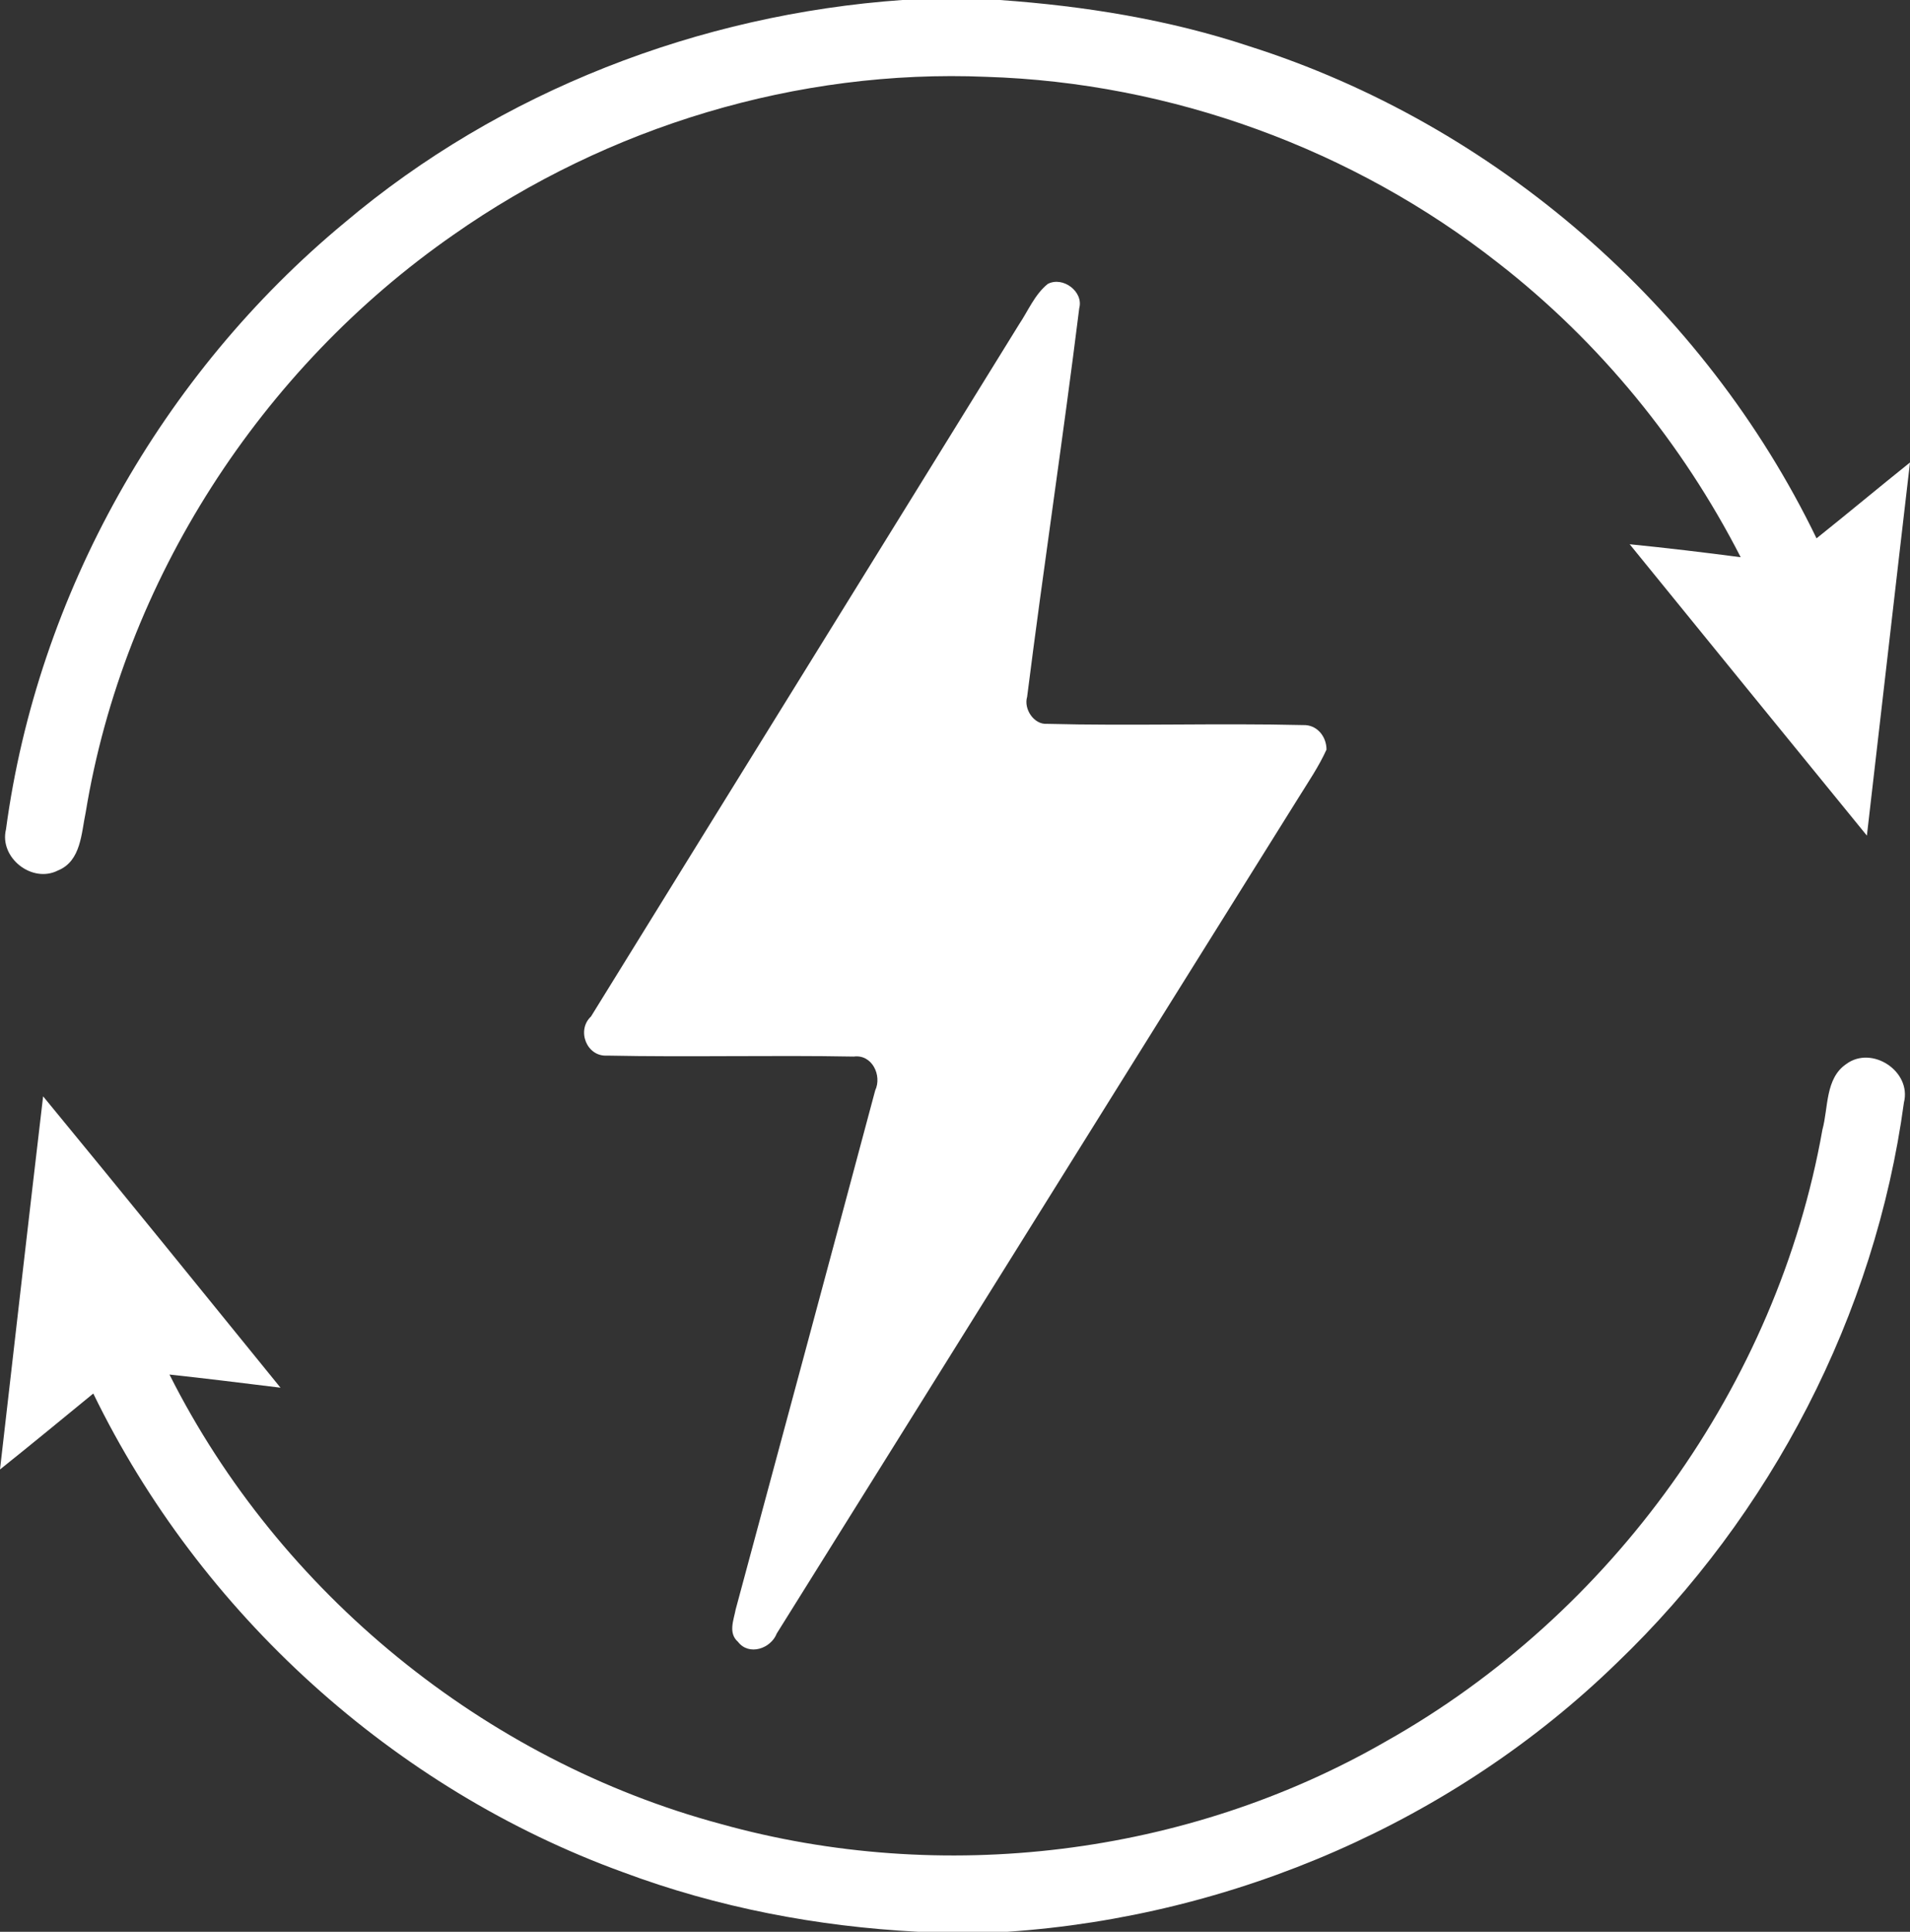 <svg xmlns="http://www.w3.org/2000/svg" xmlns:xlink="http://www.w3.org/1999/xlink" id="Layer_1" x="0px" y="0px" width="500px" height="505.541px" viewBox="-141.5 -143.271 500 505.541" xml:space="preserve"><rect x="-141.5" y="-143.271" width="500" height="505.541" fill="#333333" stroke="none"/><path id="_x23_252525ff" fill="#FFFFFF" d="M94.696-143.271h25.553c22.138,1.57,44.229,5.102,65.33,12.119 c64.266,20.406,119.113,68.075,148.453,128.764c8.217-6.557,16.273-13.297,24.468-19.853c-3.808,32.525-7.502,65.096-11.287,97.645 c-20.73-25.416-41.437-50.809-62.098-76.246c9.696,0.969,19.392,2.124,29.063,3.393c-15.279-29.824-36.979-56.394-63.434-76.962 c-38.041-29.894-85.711-47.253-134.072-48.754c-49.377-2.077-99.077,12.996-139.474,41.344 c-50.37,34.996-86.312,90.489-96.261,151.13c-1.154,5.425-1.2,12.766-7.249,15.213c-6.787,3.485-15.443-3.348-13.62-10.757 c8.265-61.565,40.882-119.207,88.643-158.772C-10.476-119.471,41.534-139.508,94.696-143.271z M132.783-68.963 c3.949-2.078,9.419,2.008,8.242,6.348c-4.225,33.934-9.349,67.774-13.644,101.708c-0.946,3.139,1.754,7.295,5.172,7.063 c22.345,0.577,44.736-0.208,67.083,0.324c3.575-0.139,6.116,2.931,6.116,6.417c-2.009,4.432-4.777,8.472-7.34,12.604 c-45.568,72.876-90.999,145.821-136.566,218.698c-1.546,3.995-7.295,5.934-10.157,2.193c-2.609-2.283-1.132-5.678-0.601-8.494 c12.211-45.269,24.423-90.535,36.52-135.804c1.846-3.925-0.832-9.511-5.61-8.863c-21.514-0.395-43.052,0.183-64.566-0.255 c-5.355,0.347-8.08-6.626-4.224-10.226C50.513,62.362,87.956,2.021,125.259-58.367C127.659-61.945,129.368-66.216,132.783-68.963z  M341.834,135.17c6.718-4.939,17.15,1.938,15.072,10.11c-7.525,55.517-34.764,107.94-75.161,146.651 c-42.636,41.461-100.253,66.321-159.487,70.339H98.804c-26.315-1.361-52.493-6.348-77.193-15.582 c-60.111-21.814-110.757-67.82-138.689-125.275c-8.125,6.646-16.205,13.318-24.422,19.873c3.739-32.547,7.456-65.095,11.287-97.645 c20.846,25.322,41.483,50.785,62.142,76.247c-9.672-1.177-19.367-2.403-29.063-3.44c28.763,57.179,82.526,100.993,144.322,117.612 c57.895,16.136,122.022,8.403,174.146-21.628c59.049-33.197,102.401-93.261,114.243-160.087 C337.147,146.619,336.271,138.933,341.834,135.17z"></path></svg>